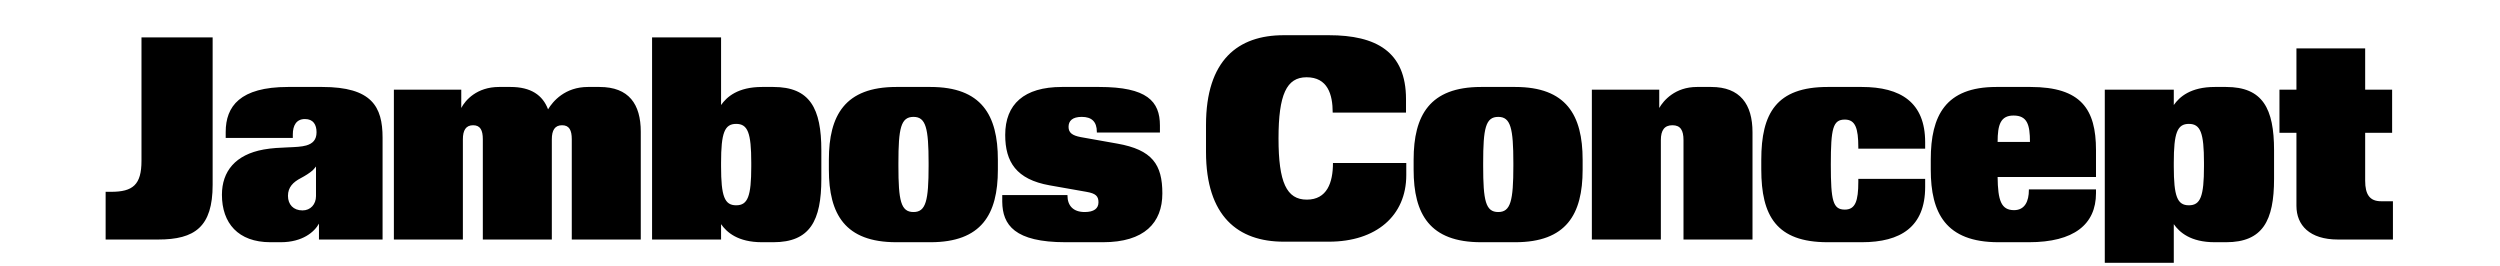 <svg width="639" height="68" viewBox="0 0 639 68" fill="none" xmlns="http://www.w3.org/2000/svg">
<g clip-path="url(#clip0_4670_997)">
<path d="M36.163 41.105V9.551H54.351V47.237C54.351 57.984 49.804 61.222 40.434 61.222H27V49.028H28.378C33.958 49.028 36.163 47.237 36.163 41.105ZM81.527 61.222V57.157C80.356 59.293 77.324 61.911 71.744 61.911H69.126C60.859 61.911 56.725 57.02 56.725 49.786C56.725 43.792 60.17 39.52 67.404 38.211C71.606 37.454 75.947 37.867 78.289 37.178C79.942 36.696 80.907 35.731 80.907 33.802C80.907 31.873 80.08 30.426 77.945 30.426C75.74 30.426 74.844 32.08 74.844 34.353V35.249H57.689V33.733C57.689 27.188 61.341 22.228 73.604 22.228H82.354C95.03 22.228 97.786 27.257 97.786 35.18V61.222H81.527ZM73.604 50.061C73.604 52.266 74.982 53.782 77.324 53.782C79.391 53.782 80.769 52.197 80.769 50.13V42.552C80.494 42.896 80.218 43.241 79.942 43.516C79.185 44.205 77.945 44.963 76.911 45.514C74.913 46.548 73.604 47.857 73.604 50.061ZM123.41 61.222V35.593C123.41 33.32 122.79 32.011 120.93 32.011C119.07 32.011 118.312 33.32 118.312 35.593V61.222H100.675V22.917H117.899V27.602C118.932 25.604 121.895 22.228 127.544 22.228H130.506C135.674 22.228 138.705 24.295 140.083 27.946C141.323 25.879 144.423 22.228 150.279 22.228H153.241C160.751 22.228 163.782 26.637 163.782 33.664V61.222H146.146V35.593C146.146 33.32 145.526 32.011 143.665 32.011C141.805 32.011 141.047 33.32 141.047 35.593V61.222H123.41ZM209.935 45.721C209.935 56.4 207.041 61.911 197.672 61.911H194.778C188.577 61.911 185.753 59.362 184.306 57.295V61.222H166.669V9.551H184.306V26.844C185.753 24.777 188.577 22.228 194.778 22.228H197.672C207.041 22.228 209.935 27.739 209.935 38.418V45.721ZM184.306 42.552C184.306 50.199 185.202 52.473 188.164 52.473C191.127 52.473 192.022 50.199 192.022 42.552V41.587C192.022 33.94 191.127 31.666 188.164 31.666C185.202 31.666 184.306 33.94 184.306 41.587V42.552ZM255.056 43.379C255.056 54.815 250.853 61.911 237.832 61.911H229.082C215.992 61.911 211.859 54.746 211.859 43.379V40.829C211.859 29.462 215.992 22.228 229.082 22.228H237.832C250.853 22.228 255.056 29.393 255.056 40.829V43.379ZM237.35 42.414V41.656C237.35 32.769 236.661 29.875 233.492 29.875C230.254 29.875 229.634 32.769 229.634 41.656V42.414C229.634 51.301 230.254 54.195 233.492 54.195C236.661 54.195 237.35 51.301 237.35 42.414ZM268.299 47.374C259.756 45.859 256.932 41.381 256.932 34.491C256.932 26.637 261.754 22.228 271.399 22.228H280.976C293.17 22.228 296.477 25.879 296.477 32.08V33.871H280.356V33.733C280.356 31.046 278.978 29.875 276.498 29.875C274.086 29.875 273.122 30.909 273.122 32.424C273.122 33.94 274.086 34.629 276.222 35.042L285.523 36.696C294.548 38.28 297.097 42.069 297.097 49.441C297.097 56.951 292.481 61.911 281.94 61.911H272.364C259.343 61.911 256.243 57.502 256.174 51.577V49.855H272.846V49.992C272.846 52.542 274.293 54.195 277.255 54.195C279.598 54.195 280.769 53.299 280.769 51.715C280.769 50.13 280.08 49.441 277.669 49.028L268.299 47.374ZM308.256 38.831V31.942C308.256 15.338 316.455 9 328.098 9H339.673C351.729 9 359.376 13.203 359.376 25.328V28.773H340.637C340.637 24.088 339.328 19.748 333.954 19.748C328.856 19.748 326.789 24.157 326.789 35.387C326.789 46.617 328.856 51.026 334.023 51.026C339.19 51.026 340.706 46.685 340.706 41.656H359.445V44.756C359.445 55.16 351.729 61.773 339.673 61.773H328.098C316.455 61.773 308.256 55.297 308.256 38.831ZM404.52 43.379C404.52 54.815 400.317 61.911 387.296 61.911H378.546C365.456 61.911 361.323 54.746 361.323 43.379V40.829C361.323 29.462 365.456 22.228 378.546 22.228H387.296C400.317 22.228 404.52 29.393 404.52 40.829V43.379ZM386.814 42.414V41.656C386.814 32.769 386.125 29.875 382.956 29.875C379.718 29.875 379.098 32.769 379.098 41.656V42.414C379.098 51.301 379.718 54.195 382.956 54.195C386.125 54.195 386.814 51.301 386.814 42.414ZM430.302 61.222V35.8C430.302 33.32 429.544 32.011 427.477 32.011C425.41 32.011 424.515 33.32 424.515 35.8V61.222H406.878V22.917H424.102V27.602C425.204 25.673 428.166 22.228 433.747 22.228H437.398C444.77 22.228 447.939 26.637 447.939 33.802V61.222H430.302ZM467.132 61.911C454.042 61.911 450.183 55.16 450.183 43.31V40.829C450.183 28.98 454.042 22.228 467.132 22.228H475.881C485.802 22.228 492.071 26.155 492.071 36.351V38.005H474.986V37.66C474.986 32.769 474.228 30.564 471.541 30.564C468.509 30.564 467.958 32.769 467.958 42.001V42.138C467.958 51.37 468.509 53.575 471.541 53.575C474.228 53.575 474.986 51.37 474.986 46.479V45.721H492.071V47.788C492.071 57.984 485.802 61.911 475.881 61.911H467.132ZM514.793 53.713C517.549 53.713 518.582 51.439 518.582 48.546V48.408H535.737V49.372C535.737 57.364 530.088 61.911 518.582 61.911H510.797C497.294 61.911 493.504 54.402 493.504 43.379V40.761C493.504 29.531 497.294 22.228 510.246 22.228H518.996C531.948 22.228 535.737 27.946 535.737 38.349V45.239H510.59C510.659 51.233 511.486 53.713 514.793 53.713ZM514.655 29.531C511.348 29.531 510.59 31.873 510.59 36.282H518.858C518.858 31.873 518.169 29.531 514.655 29.531ZM537.983 22.917H555.62V26.844C557.067 24.777 559.892 22.228 566.092 22.228H568.986C578.355 22.228 581.249 27.739 581.249 38.418V45.721C581.249 56.4 578.355 61.911 568.986 61.911H566.092C559.892 61.911 557.067 59.362 555.62 57.295V73.486H537.983V22.917ZM555.62 42.552C555.62 50.199 556.516 52.473 559.478 52.473C562.441 52.473 563.336 50.199 563.336 42.552V41.587C563.336 33.94 562.441 31.666 559.478 31.666C556.516 31.666 555.62 33.94 555.62 41.587V42.552ZM604.537 46.203C604.537 49.717 605.708 51.439 608.602 51.439H611.633V61.222H597.579C590.345 61.222 586.969 57.571 586.969 52.611V33.94H582.629V22.917H586.969V12.376H604.537V22.917H611.427V33.94H604.537V46.203Z" fill="black"/>
</g>
<defs>
<clipPath id="clip0_4670_997">
<rect width="639" height="67.172" fill="white"/>
</clipPath>
</defs>
</svg>
